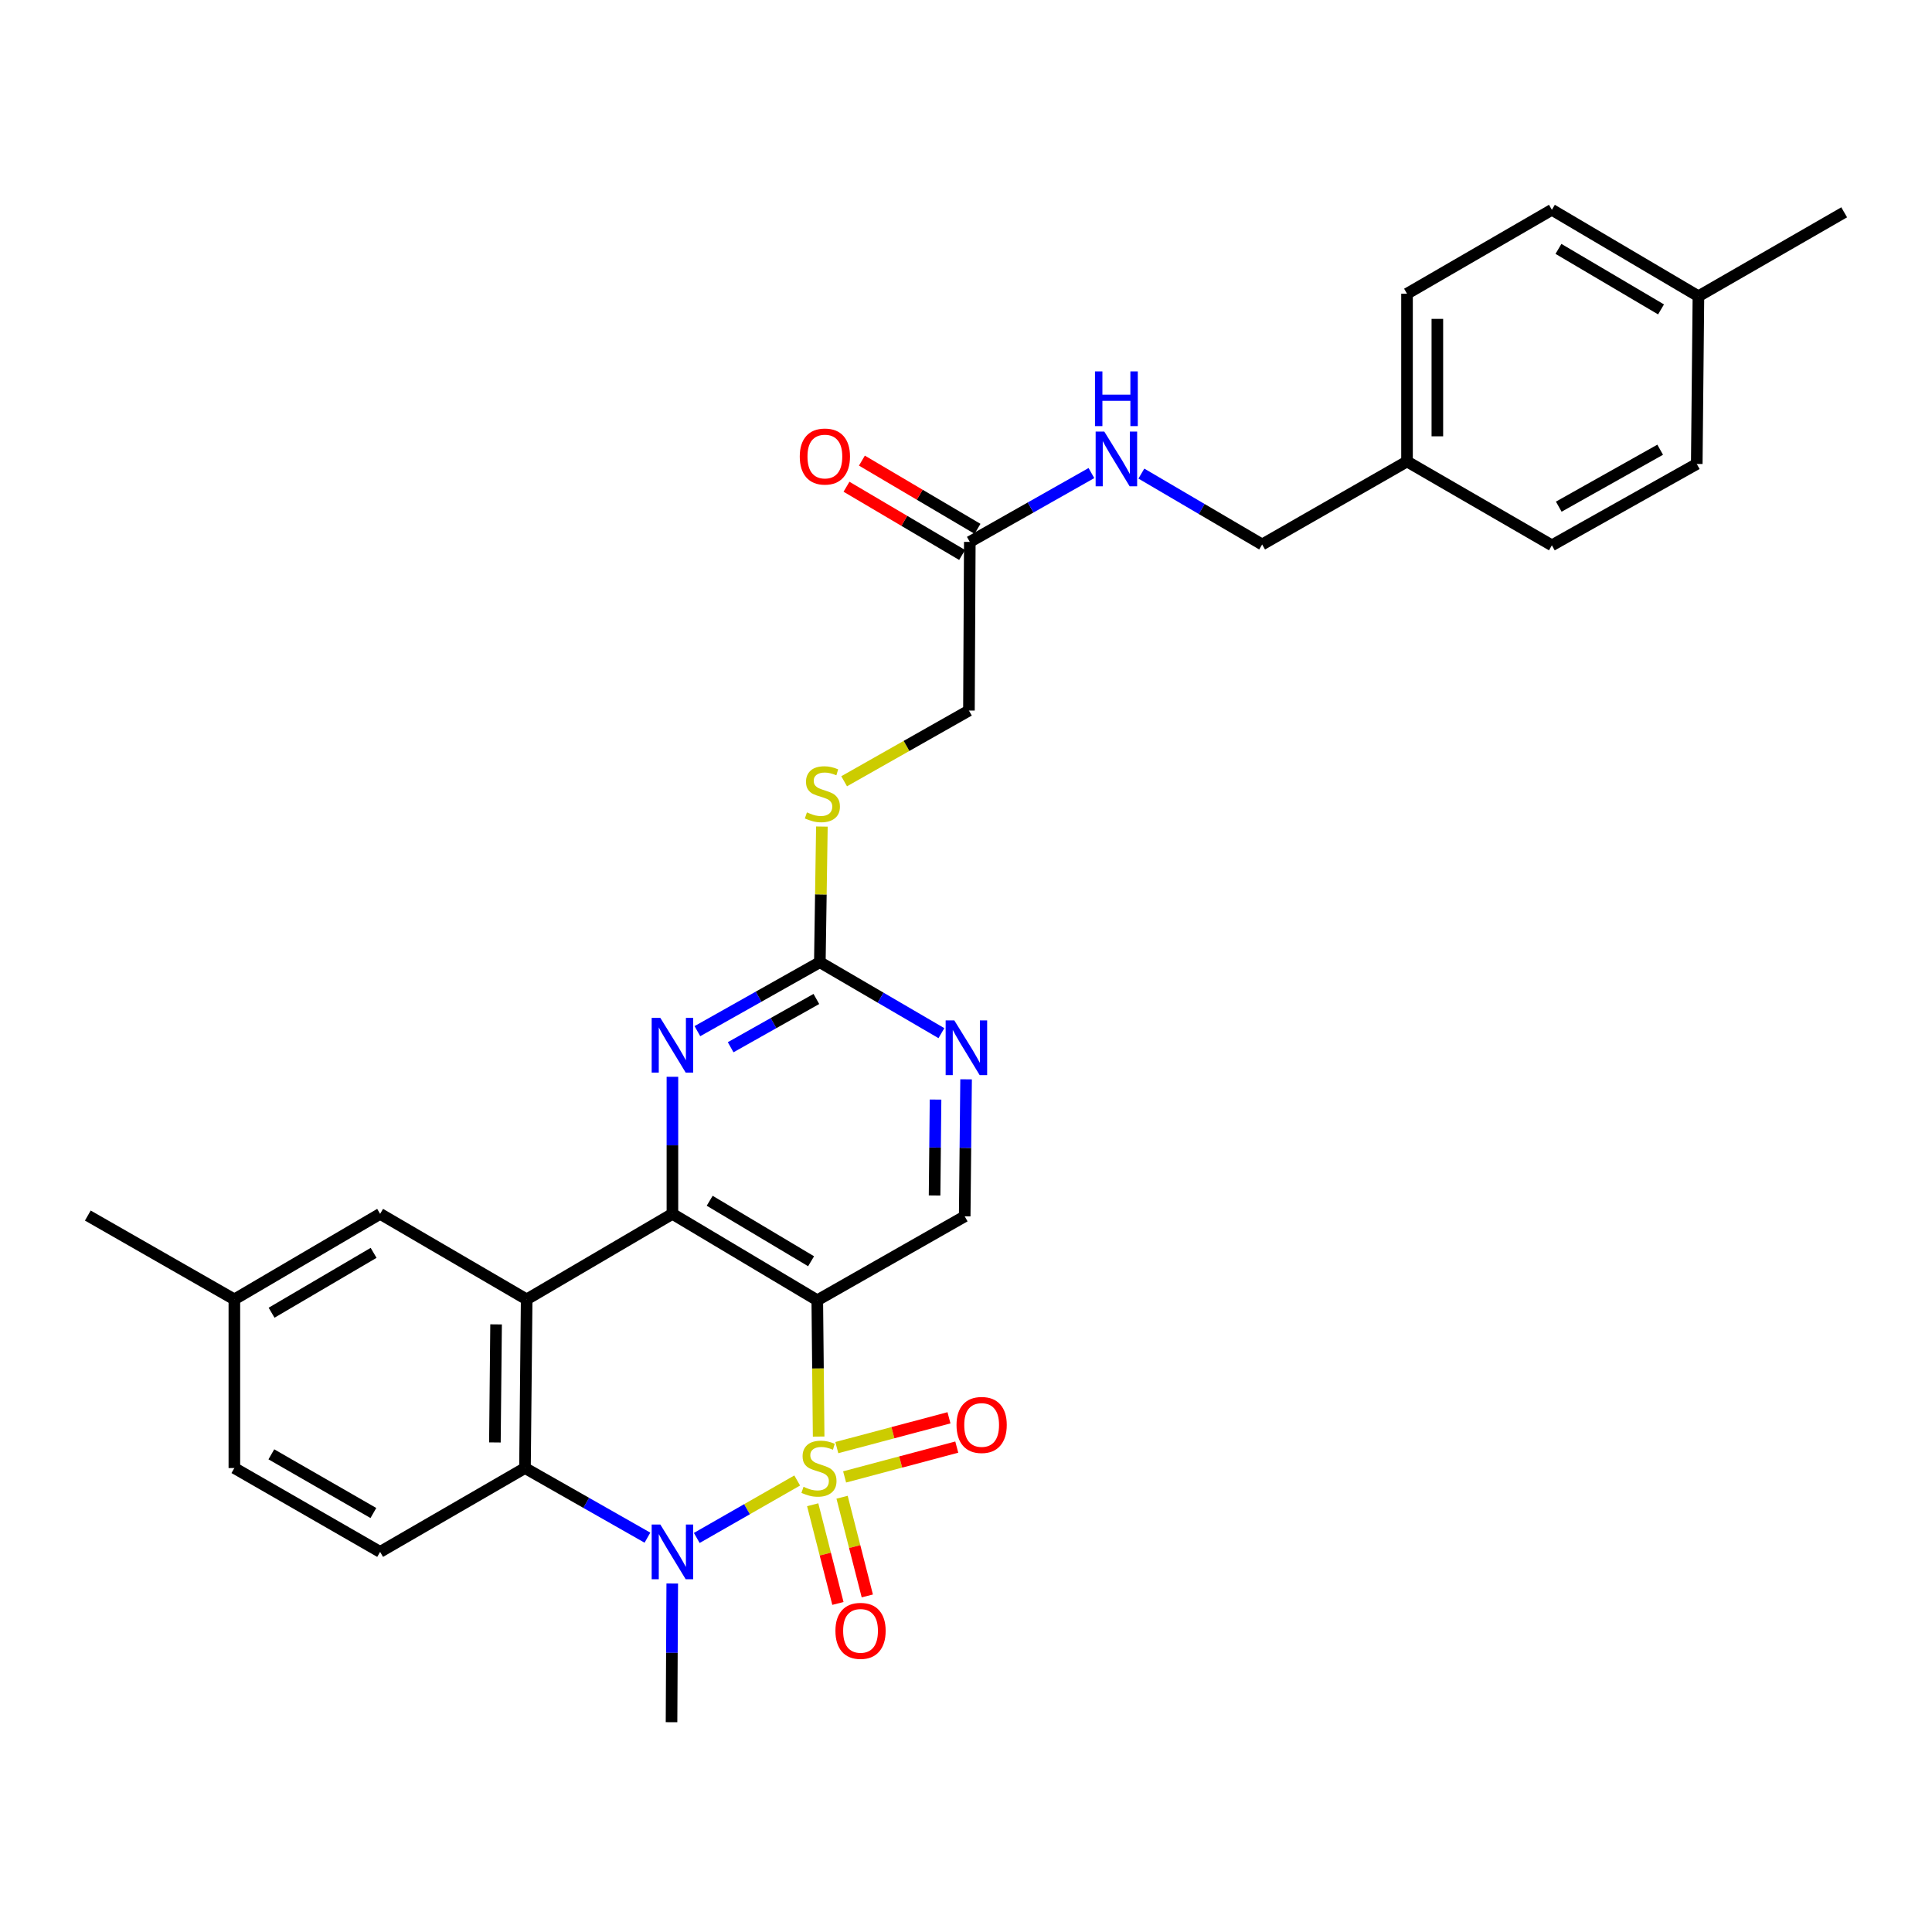 <?xml version='1.0' encoding='iso-8859-1'?>
<svg version='1.1' baseProfile='full'
              xmlns='http://www.w3.org/2000/svg'
                      xmlns:rdkit='http://www.rdkit.org/xml'
                      xmlns:xlink='http://www.w3.org/1999/xlink'
                  xml:space='preserve'
width='1000px' height='1000px' viewBox='0 0 1000 1000'>
<!-- END OF HEADER -->
<rect style='opacity:1.0;fill:#FFFFFF;stroke:none' width='1000' height='1000' x='0' y='0'> </rect>
<path class='bond-0' d='M 423.731,743.565 L 423.377,708.289' style='fill:none;fill-rule:evenodd;stroke:#CCCC00;stroke-width:6px;stroke-linecap:butt;stroke-linejoin:miter;stroke-opacity:1' />
<path class='bond-0' d='M 423.377,708.289 L 423.023,673.014' style='fill:none;fill-rule:evenodd;stroke:#000000;stroke-width:6px;stroke-linecap:butt;stroke-linejoin:miter;stroke-opacity:1' />
<path class='bond-1' d='M 412.63,766.301 L 386.637,781.172' style='fill:none;fill-rule:evenodd;stroke:#CCCC00;stroke-width:6px;stroke-linecap:butt;stroke-linejoin:miter;stroke-opacity:1' />
<path class='bond-1' d='M 386.637,781.172 L 360.643,796.043' style='fill:none;fill-rule:evenodd;stroke:#0000FF;stroke-width:6px;stroke-linecap:butt;stroke-linejoin:miter;stroke-opacity:1' />
<path class='bond-8' d='M 420.648,778.853 L 427.176,804.396' style='fill:none;fill-rule:evenodd;stroke:#CCCC00;stroke-width:6px;stroke-linecap:butt;stroke-linejoin:miter;stroke-opacity:1' />
<path class='bond-8' d='M 427.176,804.396 L 433.705,829.939' style='fill:none;fill-rule:evenodd;stroke:#FF0000;stroke-width:6px;stroke-linecap:butt;stroke-linejoin:miter;stroke-opacity:1' />
<path class='bond-8' d='M 435.859,774.965 L 442.388,800.508' style='fill:none;fill-rule:evenodd;stroke:#CCCC00;stroke-width:6px;stroke-linecap:butt;stroke-linejoin:miter;stroke-opacity:1' />
<path class='bond-8' d='M 442.388,800.508 L 448.917,826.051' style='fill:none;fill-rule:evenodd;stroke:#FF0000;stroke-width:6px;stroke-linecap:butt;stroke-linejoin:miter;stroke-opacity:1' />
<path class='bond-9' d='M 437.17,764.45 L 466.197,756.734' style='fill:none;fill-rule:evenodd;stroke:#CCCC00;stroke-width:6px;stroke-linecap:butt;stroke-linejoin:miter;stroke-opacity:1' />
<path class='bond-9' d='M 466.197,756.734 L 495.225,749.018' style='fill:none;fill-rule:evenodd;stroke:#FF0000;stroke-width:6px;stroke-linecap:butt;stroke-linejoin:miter;stroke-opacity:1' />
<path class='bond-9' d='M 433.136,749.277 L 462.164,741.56' style='fill:none;fill-rule:evenodd;stroke:#CCCC00;stroke-width:6px;stroke-linecap:butt;stroke-linejoin:miter;stroke-opacity:1' />
<path class='bond-9' d='M 462.164,741.56 L 491.191,733.844' style='fill:none;fill-rule:evenodd;stroke:#FF0000;stroke-width:6px;stroke-linecap:butt;stroke-linejoin:miter;stroke-opacity:1' />
<path class='bond-2' d='M 423.023,673.014 L 348.043,628.293' style='fill:none;fill-rule:evenodd;stroke:#000000;stroke-width:6px;stroke-linecap:butt;stroke-linejoin:miter;stroke-opacity:1' />
<path class='bond-2' d='M 419.818,652.821 L 367.333,621.516' style='fill:none;fill-rule:evenodd;stroke:#000000;stroke-width:6px;stroke-linecap:butt;stroke-linejoin:miter;stroke-opacity:1' />
<path class='bond-7' d='M 423.023,673.014 L 499.328,629.575' style='fill:none;fill-rule:evenodd;stroke:#000000;stroke-width:6px;stroke-linecap:butt;stroke-linejoin:miter;stroke-opacity:1' />
<path class='bond-4' d='M 335.108,795.896 L 303.418,777.876' style='fill:none;fill-rule:evenodd;stroke:#0000FF;stroke-width:6px;stroke-linecap:butt;stroke-linejoin:miter;stroke-opacity:1' />
<path class='bond-4' d='M 303.418,777.876 L 271.729,759.856' style='fill:none;fill-rule:evenodd;stroke:#000000;stroke-width:6px;stroke-linecap:butt;stroke-linejoin:miter;stroke-opacity:1' />
<path class='bond-18' d='M 347.957,819.615 L 347.769,855.513' style='fill:none;fill-rule:evenodd;stroke:#0000FF;stroke-width:6px;stroke-linecap:butt;stroke-linejoin:miter;stroke-opacity:1' />
<path class='bond-18' d='M 347.769,855.513 L 347.581,891.411' style='fill:none;fill-rule:evenodd;stroke:#000000;stroke-width:6px;stroke-linecap:butt;stroke-linejoin:miter;stroke-opacity:1' />
<path class='bond-5' d='M 348.043,628.293 L 348.043,592.82' style='fill:none;fill-rule:evenodd;stroke:#000000;stroke-width:6px;stroke-linecap:butt;stroke-linejoin:miter;stroke-opacity:1' />
<path class='bond-5' d='M 348.043,592.82 L 348.043,557.347' style='fill:none;fill-rule:evenodd;stroke:#0000FF;stroke-width:6px;stroke-linecap:butt;stroke-linejoin:miter;stroke-opacity:1' />
<path class='bond-30' d='M 348.043,628.293 L 272.601,672.56' style='fill:none;fill-rule:evenodd;stroke:#000000;stroke-width:6px;stroke-linecap:butt;stroke-linejoin:miter;stroke-opacity:1' />
<path class='bond-3' d='M 272.601,672.56 L 271.729,759.856' style='fill:none;fill-rule:evenodd;stroke:#000000;stroke-width:6px;stroke-linecap:butt;stroke-linejoin:miter;stroke-opacity:1' />
<path class='bond-3' d='M 256.77,685.498 L 256.159,746.605' style='fill:none;fill-rule:evenodd;stroke:#000000;stroke-width:6px;stroke-linecap:butt;stroke-linejoin:miter;stroke-opacity:1' />
<path class='bond-12' d='M 272.601,672.56 L 196.749,628.293' style='fill:none;fill-rule:evenodd;stroke:#000000;stroke-width:6px;stroke-linecap:butt;stroke-linejoin:miter;stroke-opacity:1' />
<path class='bond-11' d='M 271.729,759.856 L 196.749,803.251' style='fill:none;fill-rule:evenodd;stroke:#000000;stroke-width:6px;stroke-linecap:butt;stroke-linejoin:miter;stroke-opacity:1' />
<path class='bond-31' d='M 360.972,533.723 L 392.66,515.876' style='fill:none;fill-rule:evenodd;stroke:#0000FF;stroke-width:6px;stroke-linecap:butt;stroke-linejoin:miter;stroke-opacity:1' />
<path class='bond-31' d='M 392.66,515.876 L 424.349,498.029' style='fill:none;fill-rule:evenodd;stroke:#000000;stroke-width:6px;stroke-linecap:butt;stroke-linejoin:miter;stroke-opacity:1' />
<path class='bond-31' d='M 378.184,542.049 L 400.365,529.556' style='fill:none;fill-rule:evenodd;stroke:#0000FF;stroke-width:6px;stroke-linecap:butt;stroke-linejoin:miter;stroke-opacity:1' />
<path class='bond-31' d='M 400.365,529.556 L 422.547,517.063' style='fill:none;fill-rule:evenodd;stroke:#000000;stroke-width:6px;stroke-linecap:butt;stroke-linejoin:miter;stroke-opacity:1' />
<path class='bond-6' d='M 424.349,498.029 L 455.811,516.395' style='fill:none;fill-rule:evenodd;stroke:#000000;stroke-width:6px;stroke-linecap:butt;stroke-linejoin:miter;stroke-opacity:1' />
<path class='bond-6' d='M 455.811,516.395 L 487.273,534.762' style='fill:none;fill-rule:evenodd;stroke:#0000FF;stroke-width:6px;stroke-linecap:butt;stroke-linejoin:miter;stroke-opacity:1' />
<path class='bond-14' d='M 424.349,498.029 L 424.878,462.929' style='fill:none;fill-rule:evenodd;stroke:#000000;stroke-width:6px;stroke-linecap:butt;stroke-linejoin:miter;stroke-opacity:1' />
<path class='bond-14' d='M 424.878,462.929 L 425.408,427.829' style='fill:none;fill-rule:evenodd;stroke:#CCCC00;stroke-width:6px;stroke-linecap:butt;stroke-linejoin:miter;stroke-opacity:1' />
<path class='bond-10' d='M 499.328,629.575 L 499.686,594.115' style='fill:none;fill-rule:evenodd;stroke:#000000;stroke-width:6px;stroke-linecap:butt;stroke-linejoin:miter;stroke-opacity:1' />
<path class='bond-10' d='M 499.686,594.115 L 500.044,558.655' style='fill:none;fill-rule:evenodd;stroke:#0000FF;stroke-width:6px;stroke-linecap:butt;stroke-linejoin:miter;stroke-opacity:1' />
<path class='bond-10' d='M 483.736,618.778 L 483.986,593.956' style='fill:none;fill-rule:evenodd;stroke:#000000;stroke-width:6px;stroke-linecap:butt;stroke-linejoin:miter;stroke-opacity:1' />
<path class='bond-10' d='M 483.986,593.956 L 484.237,569.135' style='fill:none;fill-rule:evenodd;stroke:#0000FF;stroke-width:6px;stroke-linecap:butt;stroke-linejoin:miter;stroke-opacity:1' />
<path class='bond-20' d='M 196.749,803.251 L 121.307,759.856' style='fill:none;fill-rule:evenodd;stroke:#000000;stroke-width:6px;stroke-linecap:butt;stroke-linejoin:miter;stroke-opacity:1' />
<path class='bond-20' d='M 193.261,783.132 L 140.451,752.756' style='fill:none;fill-rule:evenodd;stroke:#000000;stroke-width:6px;stroke-linecap:butt;stroke-linejoin:miter;stroke-opacity:1' />
<path class='bond-32' d='M 196.749,628.293 L 121.307,672.56' style='fill:none;fill-rule:evenodd;stroke:#000000;stroke-width:6px;stroke-linecap:butt;stroke-linejoin:miter;stroke-opacity:1' />
<path class='bond-32' d='M 193.378,648.474 L 140.569,679.462' style='fill:none;fill-rule:evenodd;stroke:#000000;stroke-width:6px;stroke-linecap:butt;stroke-linejoin:miter;stroke-opacity:1' />
<path class='bond-13' d='M 501.971,280.486 L 501.518,367.782' style='fill:none;fill-rule:evenodd;stroke:#000000;stroke-width:6px;stroke-linecap:butt;stroke-linejoin:miter;stroke-opacity:1' />
<path class='bond-15' d='M 501.971,280.486 L 533.446,262.671' style='fill:none;fill-rule:evenodd;stroke:#000000;stroke-width:6px;stroke-linecap:butt;stroke-linejoin:miter;stroke-opacity:1' />
<path class='bond-15' d='M 533.446,262.671 L 564.921,244.857' style='fill:none;fill-rule:evenodd;stroke:#0000FF;stroke-width:6px;stroke-linecap:butt;stroke-linejoin:miter;stroke-opacity:1' />
<path class='bond-16' d='M 505.961,273.725 L 476.042,256.07' style='fill:none;fill-rule:evenodd;stroke:#000000;stroke-width:6px;stroke-linecap:butt;stroke-linejoin:miter;stroke-opacity:1' />
<path class='bond-16' d='M 476.042,256.07 L 446.124,238.414' style='fill:none;fill-rule:evenodd;stroke:#FF0000;stroke-width:6px;stroke-linecap:butt;stroke-linejoin:miter;stroke-opacity:1' />
<path class='bond-16' d='M 497.982,287.247 L 468.063,269.592' style='fill:none;fill-rule:evenodd;stroke:#000000;stroke-width:6px;stroke-linecap:butt;stroke-linejoin:miter;stroke-opacity:1' />
<path class='bond-16' d='M 468.063,269.592 L 438.144,251.936' style='fill:none;fill-rule:evenodd;stroke:#FF0000;stroke-width:6px;stroke-linecap:butt;stroke-linejoin:miter;stroke-opacity:1' />
<path class='bond-17' d='M 436.925,404.387 L 469.222,386.084' style='fill:none;fill-rule:evenodd;stroke:#CCCC00;stroke-width:6px;stroke-linecap:butt;stroke-linejoin:miter;stroke-opacity:1' />
<path class='bond-17' d='M 469.222,386.084 L 501.518,367.782' style='fill:none;fill-rule:evenodd;stroke:#000000;stroke-width:6px;stroke-linecap:butt;stroke-linejoin:miter;stroke-opacity:1' />
<path class='bond-21' d='M 590.768,245.131 L 622.025,263.476' style='fill:none;fill-rule:evenodd;stroke:#0000FF;stroke-width:6px;stroke-linecap:butt;stroke-linejoin:miter;stroke-opacity:1' />
<path class='bond-21' d='M 622.025,263.476 L 653.283,281.821' style='fill:none;fill-rule:evenodd;stroke:#000000;stroke-width:6px;stroke-linecap:butt;stroke-linejoin:miter;stroke-opacity:1' />
<path class='bond-19' d='M 121.307,672.56 L 121.307,759.856' style='fill:none;fill-rule:evenodd;stroke:#000000;stroke-width:6px;stroke-linecap:butt;stroke-linejoin:miter;stroke-opacity:1' />
<path class='bond-28' d='M 121.307,672.56 L 45.455,629.165' style='fill:none;fill-rule:evenodd;stroke:#000000;stroke-width:6px;stroke-linecap:butt;stroke-linejoin:miter;stroke-opacity:1' />
<path class='bond-22' d='M 653.283,281.821 L 728.271,238.862' style='fill:none;fill-rule:evenodd;stroke:#000000;stroke-width:6px;stroke-linecap:butt;stroke-linejoin:miter;stroke-opacity:1' />
<path class='bond-24' d='M 728.271,238.862 L 803.251,282.257' style='fill:none;fill-rule:evenodd;stroke:#000000;stroke-width:6px;stroke-linecap:butt;stroke-linejoin:miter;stroke-opacity:1' />
<path class='bond-25' d='M 728.271,238.862 L 728.271,152.028' style='fill:none;fill-rule:evenodd;stroke:#000000;stroke-width:6px;stroke-linecap:butt;stroke-linejoin:miter;stroke-opacity:1' />
<path class='bond-25' d='M 743.972,225.837 L 743.972,165.053' style='fill:none;fill-rule:evenodd;stroke:#000000;stroke-width:6px;stroke-linecap:butt;stroke-linejoin:miter;stroke-opacity:1' />
<path class='bond-23' d='M 879.103,153.336 L 803.251,108.589' style='fill:none;fill-rule:evenodd;stroke:#000000;stroke-width:6px;stroke-linecap:butt;stroke-linejoin:miter;stroke-opacity:1' />
<path class='bond-23' d='M 859.748,160.147 L 806.652,128.824' style='fill:none;fill-rule:evenodd;stroke:#000000;stroke-width:6px;stroke-linecap:butt;stroke-linejoin:miter;stroke-opacity:1' />
<path class='bond-29' d='M 879.103,153.336 L 954.545,109.897' style='fill:none;fill-rule:evenodd;stroke:#000000;stroke-width:6px;stroke-linecap:butt;stroke-linejoin:miter;stroke-opacity:1' />
<path class='bond-33' d='M 879.103,153.336 L 878.24,240.144' style='fill:none;fill-rule:evenodd;stroke:#000000;stroke-width:6px;stroke-linecap:butt;stroke-linejoin:miter;stroke-opacity:1' />
<path class='bond-27' d='M 803.251,282.257 L 878.24,240.144' style='fill:none;fill-rule:evenodd;stroke:#000000;stroke-width:6px;stroke-linecap:butt;stroke-linejoin:miter;stroke-opacity:1' />
<path class='bond-27' d='M 806.812,262.25 L 859.304,232.771' style='fill:none;fill-rule:evenodd;stroke:#000000;stroke-width:6px;stroke-linecap:butt;stroke-linejoin:miter;stroke-opacity:1' />
<path class='bond-26' d='M 728.271,152.028 L 803.251,108.589' style='fill:none;fill-rule:evenodd;stroke:#000000;stroke-width:6px;stroke-linecap:butt;stroke-linejoin:miter;stroke-opacity:1' />
<path  class='atom-0' d='M 415.895 769.576
Q 416.215 769.696, 417.535 770.256
Q 418.855 770.816, 420.295 771.176
Q 421.775 771.496, 423.215 771.496
Q 425.895 771.496, 427.455 770.216
Q 429.015 768.896, 429.015 766.616
Q 429.015 765.056, 428.215 764.096
Q 427.455 763.136, 426.255 762.616
Q 425.055 762.096, 423.055 761.496
Q 420.535 760.736, 419.015 760.016
Q 417.535 759.296, 416.455 757.776
Q 415.415 756.256, 415.415 753.696
Q 415.415 750.136, 417.815 747.936
Q 420.255 745.736, 425.055 745.736
Q 428.335 745.736, 432.055 747.296
L 431.135 750.376
Q 427.735 748.976, 425.175 748.976
Q 422.415 748.976, 420.895 750.136
Q 419.375 751.256, 419.415 753.216
Q 419.415 754.736, 420.175 755.656
Q 420.975 756.576, 422.095 757.096
Q 423.255 757.616, 425.175 758.216
Q 427.735 759.016, 429.255 759.816
Q 430.775 760.616, 431.855 762.256
Q 432.975 763.856, 432.975 766.616
Q 432.975 770.536, 430.335 772.656
Q 427.735 774.736, 423.375 774.736
Q 420.855 774.736, 418.935 774.176
Q 417.055 773.656, 414.815 772.736
L 415.895 769.576
' fill='#CCCC00'/>
<path  class='atom-2' d='M 341.783 789.091
L 351.063 804.091
Q 351.983 805.571, 353.463 808.251
Q 354.943 810.931, 355.023 811.091
L 355.023 789.091
L 358.783 789.091
L 358.783 817.411
L 354.903 817.411
L 344.943 801.011
Q 343.783 799.091, 342.543 796.891
Q 341.343 794.691, 340.983 794.011
L 340.983 817.411
L 337.303 817.411
L 337.303 789.091
L 341.783 789.091
' fill='#0000FF'/>
<path  class='atom-6' d='M 341.783 526.845
L 351.063 541.845
Q 351.983 543.325, 353.463 546.005
Q 354.943 548.685, 355.023 548.845
L 355.023 526.845
L 358.783 526.845
L 358.783 555.165
L 354.903 555.165
L 344.943 538.765
Q 343.783 536.845, 342.543 534.645
Q 341.343 532.445, 340.983 531.765
L 340.983 555.165
L 337.303 555.165
L 337.303 526.845
L 341.783 526.845
' fill='#0000FF'/>
<path  class='atom-9' d='M 432.414 844.127
Q 432.414 837.327, 435.774 833.527
Q 439.134 829.727, 445.414 829.727
Q 451.694 829.727, 455.054 833.527
Q 458.414 837.327, 458.414 844.127
Q 458.414 851.007, 455.014 854.927
Q 451.614 858.807, 445.414 858.807
Q 439.174 858.807, 435.774 854.927
Q 432.414 851.047, 432.414 844.127
M 445.414 855.607
Q 449.734 855.607, 452.054 852.727
Q 454.414 849.807, 454.414 844.127
Q 454.414 838.567, 452.054 835.767
Q 449.734 832.927, 445.414 832.927
Q 441.094 832.927, 438.734 835.727
Q 436.414 838.527, 436.414 844.127
Q 436.414 849.847, 438.734 852.727
Q 441.094 855.607, 445.414 855.607
' fill='#FF0000'/>
<path  class='atom-10' d='M 495.095 737.554
Q 495.095 730.754, 498.455 726.954
Q 501.815 723.154, 508.095 723.154
Q 514.375 723.154, 517.735 726.954
Q 521.095 730.754, 521.095 737.554
Q 521.095 744.434, 517.695 748.354
Q 514.295 752.234, 508.095 752.234
Q 501.855 752.234, 498.455 748.354
Q 495.095 744.474, 495.095 737.554
M 508.095 749.034
Q 512.415 749.034, 514.735 746.154
Q 517.095 743.234, 517.095 737.554
Q 517.095 731.994, 514.735 729.194
Q 512.415 726.354, 508.095 726.354
Q 503.775 726.354, 501.415 729.154
Q 499.095 731.954, 499.095 737.554
Q 499.095 743.274, 501.415 746.154
Q 503.775 749.034, 508.095 749.034
' fill='#FF0000'/>
<path  class='atom-11' d='M 493.949 528.154
L 503.229 543.154
Q 504.149 544.634, 505.629 547.314
Q 507.109 549.994, 507.189 550.154
L 507.189 528.154
L 510.949 528.154
L 510.949 556.474
L 507.069 556.474
L 497.109 540.074
Q 495.949 538.154, 494.709 535.954
Q 493.509 533.754, 493.149 533.074
L 493.149 556.474
L 489.469 556.474
L 489.469 528.154
L 493.949 528.154
' fill='#0000FF'/>
<path  class='atom-15' d='M 417.666 420.487
Q 417.986 420.607, 419.306 421.167
Q 420.626 421.727, 422.066 422.087
Q 423.546 422.407, 424.986 422.407
Q 427.666 422.407, 429.226 421.127
Q 430.786 419.807, 430.786 417.527
Q 430.786 415.967, 429.986 415.007
Q 429.226 414.047, 428.026 413.527
Q 426.826 413.007, 424.826 412.407
Q 422.306 411.647, 420.786 410.927
Q 419.306 410.207, 418.226 408.687
Q 417.186 407.167, 417.186 404.607
Q 417.186 401.047, 419.586 398.847
Q 422.026 396.647, 426.826 396.647
Q 430.106 396.647, 433.826 398.207
L 432.906 401.287
Q 429.506 399.887, 426.946 399.887
Q 424.186 399.887, 422.666 401.047
Q 421.146 402.167, 421.186 404.127
Q 421.186 405.647, 421.946 406.567
Q 422.746 407.487, 423.866 408.007
Q 425.026 408.527, 426.946 409.127
Q 429.506 409.927, 431.026 410.727
Q 432.546 411.527, 433.626 413.167
Q 434.746 414.767, 434.746 417.527
Q 434.746 421.447, 432.106 423.567
Q 429.506 425.647, 425.146 425.647
Q 422.626 425.647, 420.706 425.087
Q 418.826 424.567, 416.586 423.647
L 417.666 420.487
' fill='#CCCC00'/>
<path  class='atom-16' d='M 571.581 223.385
L 580.861 238.385
Q 581.781 239.865, 583.261 242.545
Q 584.741 245.225, 584.821 245.385
L 584.821 223.385
L 588.581 223.385
L 588.581 251.705
L 584.701 251.705
L 574.741 235.305
Q 573.581 233.385, 572.341 231.185
Q 571.141 228.985, 570.781 228.305
L 570.781 251.705
L 567.101 251.705
L 567.101 223.385
L 571.581 223.385
' fill='#0000FF'/>
<path  class='atom-16' d='M 566.761 192.233
L 570.601 192.233
L 570.601 204.273
L 585.081 204.273
L 585.081 192.233
L 588.921 192.233
L 588.921 220.553
L 585.081 220.553
L 585.081 207.473
L 570.601 207.473
L 570.601 220.553
L 566.761 220.553
L 566.761 192.233
' fill='#0000FF'/>
<path  class='atom-17' d='M 413.957 236.299
Q 413.957 229.499, 417.317 225.699
Q 420.677 221.899, 426.957 221.899
Q 433.237 221.899, 436.597 225.699
Q 439.957 229.499, 439.957 236.299
Q 439.957 243.179, 436.557 247.099
Q 433.157 250.979, 426.957 250.979
Q 420.717 250.979, 417.317 247.099
Q 413.957 243.219, 413.957 236.299
M 426.957 247.779
Q 431.277 247.779, 433.597 244.899
Q 435.957 241.979, 435.957 236.299
Q 435.957 230.739, 433.597 227.939
Q 431.277 225.099, 426.957 225.099
Q 422.637 225.099, 420.277 227.899
Q 417.957 230.699, 417.957 236.299
Q 417.957 242.019, 420.277 244.899
Q 422.637 247.779, 426.957 247.779
' fill='#FF0000'/>
</svg>
